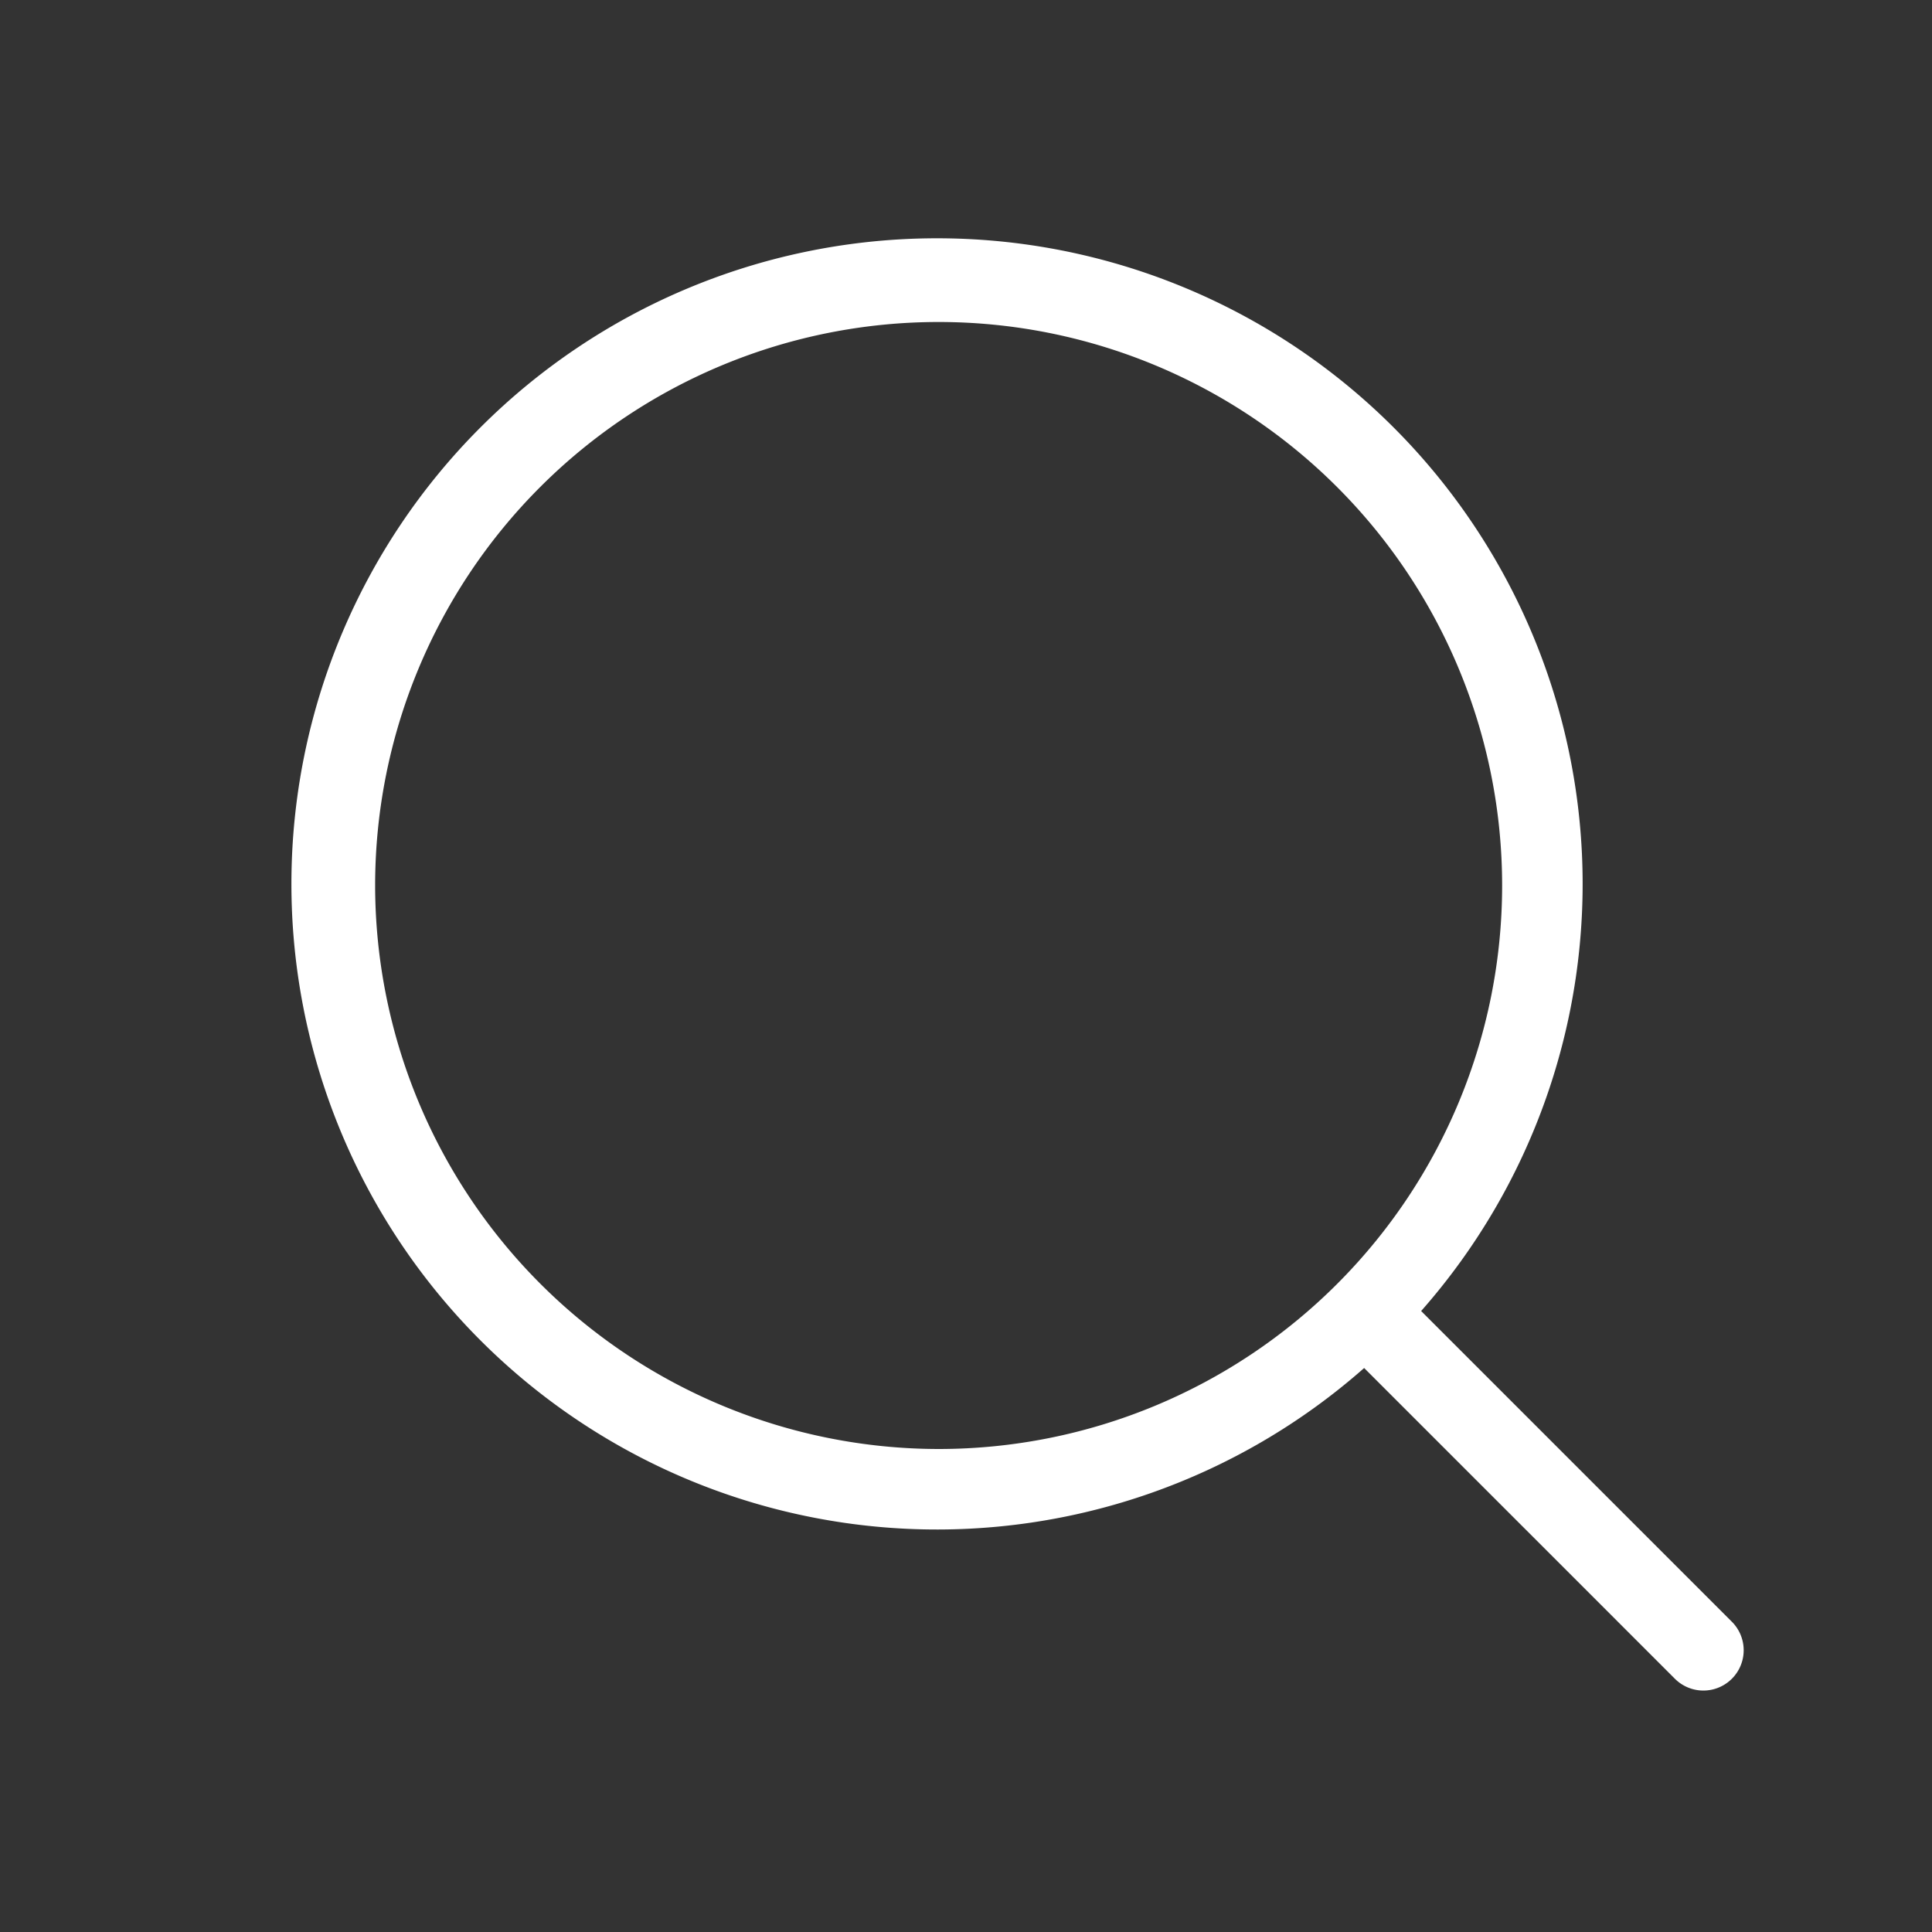 <svg xmlns="http://www.w3.org/2000/svg" xmlns:xlink="http://www.w3.org/1999/xlink" width="24" height="24" viewBox="0 0 24 24">
  <rect x="0" y="0" width="24" height="24" fill="#333333" stroke="none"/>
  <defs>
    <clipPath id="clip-path">
      <rect id="長方形_15" data-name="長方形 15" width="24" height="24" transform="translate(0)" fill="none"/>
    </clipPath>
  </defs>
  <g id="グループ_541" data-name="グループ 541" transform="translate(0)">
    <g id="グループ_9" data-name="グループ 9" clip-path="url(#clip-path)">
      <path id="パス_11" data-name="パス 11" d="M20.854,20.146l-3.86-3.86a8.02,8.02,0,1,0-.708.708l3.86,3.86a.5.5,0,0,0,.708-.708M4,11a7,7,0,1,1,7,7,7.008,7.008,0,0,1-7-7" transform="translate(0.66)" fill="#fff"/>
    </g>
  </g>
</svg>
